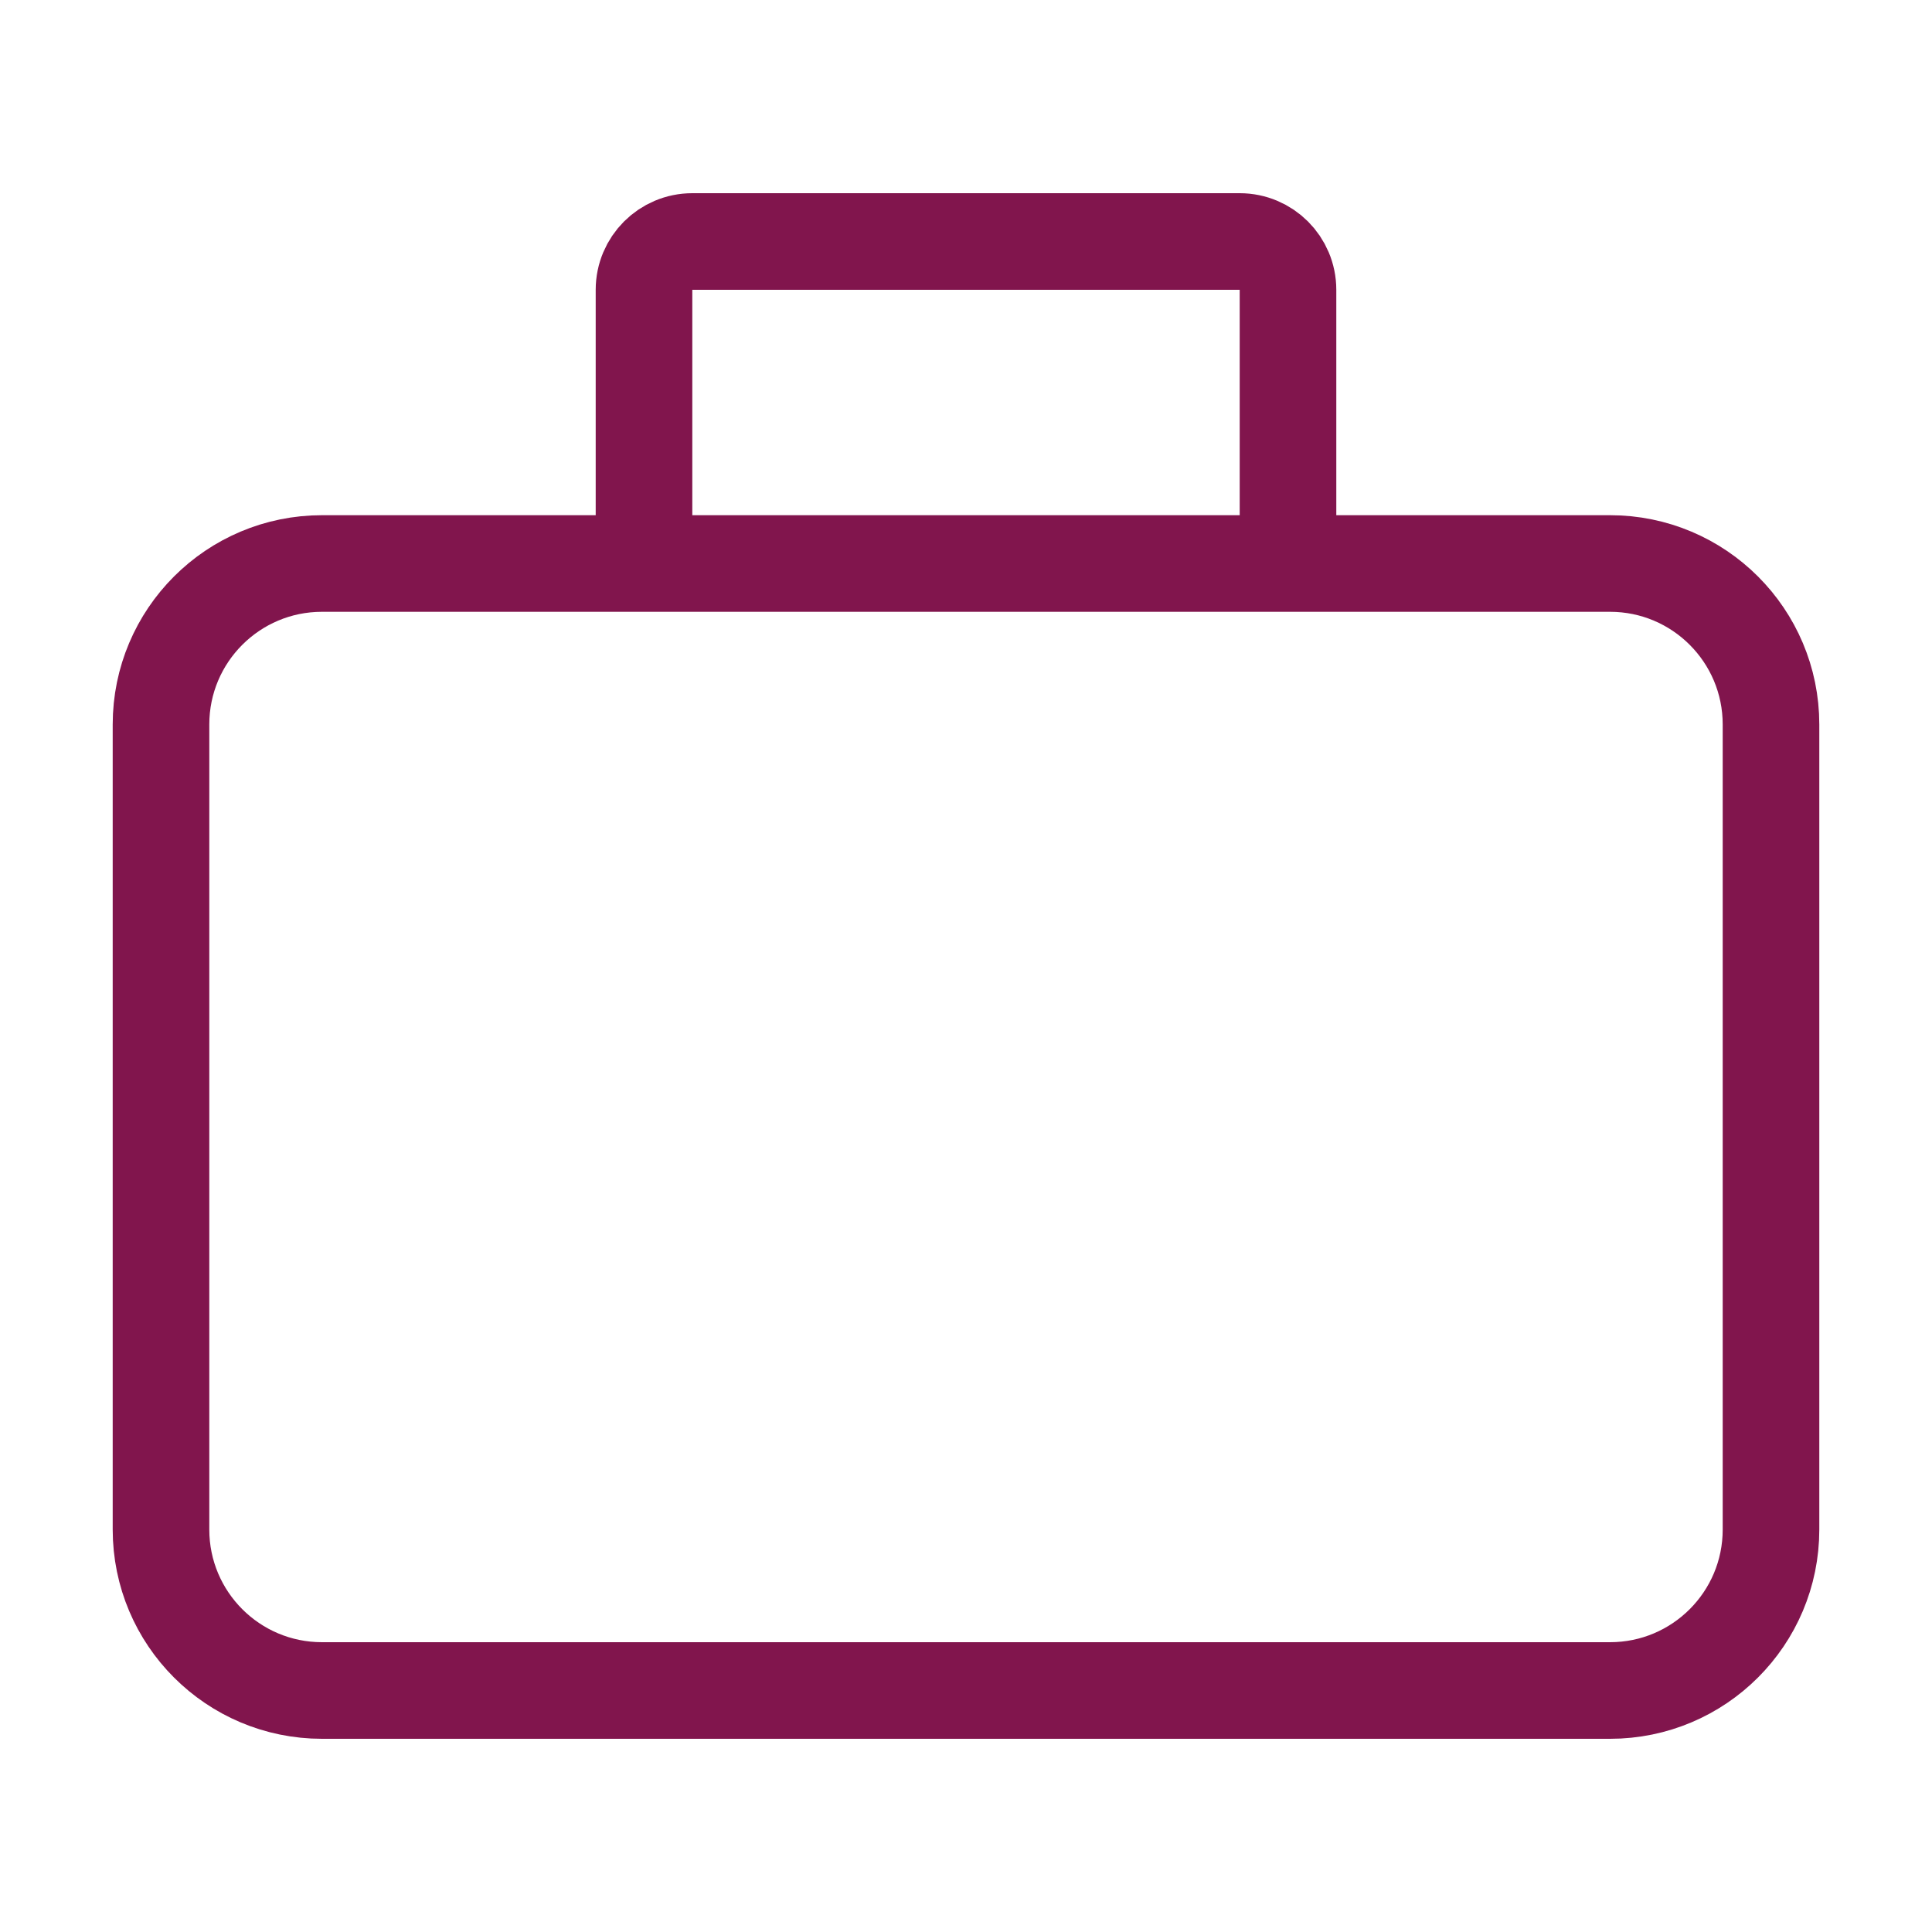 <svg viewBox="0 0 24 24" fill="none" stroke="#81154d" stroke-width="1.2" xmlns="http://www.w3.org/2000/svg"><path d="M8 7H4C2.895 7 2 7.895 2 9V19C2 20.105 2.895 21 4 21H20C21.105 21 22 20.105 22 19V9C22 7.895 21.105 7 20 7H16M8 7V3.6C8 3.269 8.269 3 8.6 3H15.4C15.731 3 16 3.269 16 3.6V7M8 7H16"></path></svg>